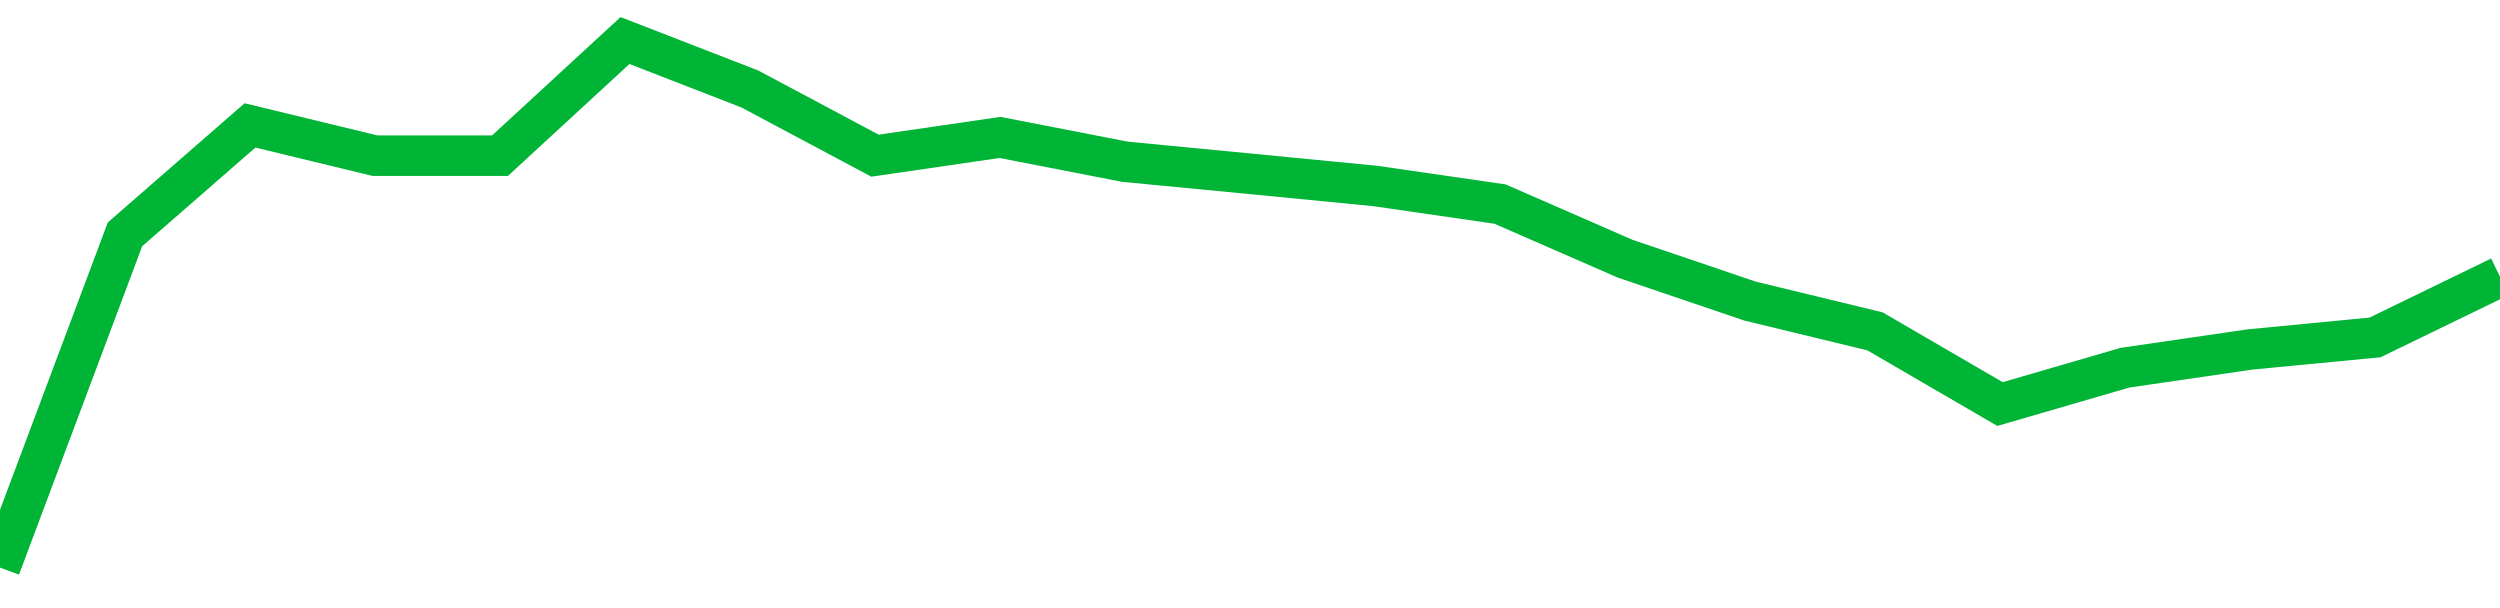 <!-- Generated with https://github.com/jxxe/sparkline/ --><svg viewBox="0 0 185 45" class="sparkline" xmlns="http://www.w3.org/2000/svg"><path class="sparkline--fill" d="M 0 42 L 0 42 L 9.25 17.34 L 18.5 9.28 L 27.75 11.52 L 37 11.52 L 46.25 3 L 55.5 6.59 L 64.75 11.52 L 74 10.17 L 83.25 11.97 L 92.5 12.86 L 101.75 13.76 L 111 15.1 L 120.25 19.14 L 129.5 22.28 L 138.75 24.52 L 148 29.9 L 157.25 27.21 L 166.5 25.86 L 175.75 24.97 L 185 20.48 V 45 L 0 45 Z" stroke="none" fill="none" ></path><path class="sparkline--line" d="M 0 42 L 0 42 L 9.25 17.34 L 18.5 9.28 L 27.75 11.52 L 37 11.52 L 46.25 3 L 55.5 6.59 L 64.75 11.52 L 74 10.17 L 83.25 11.97 L 92.5 12.86 L 101.75 13.76 L 111 15.1 L 120.25 19.14 L 129.5 22.28 L 138.75 24.52 L 148 29.9 L 157.25 27.21 L 166.5 25.86 L 175.75 24.97 L 185 20.48" fill="none" stroke-width="3" stroke="#00B436" ></path></svg>